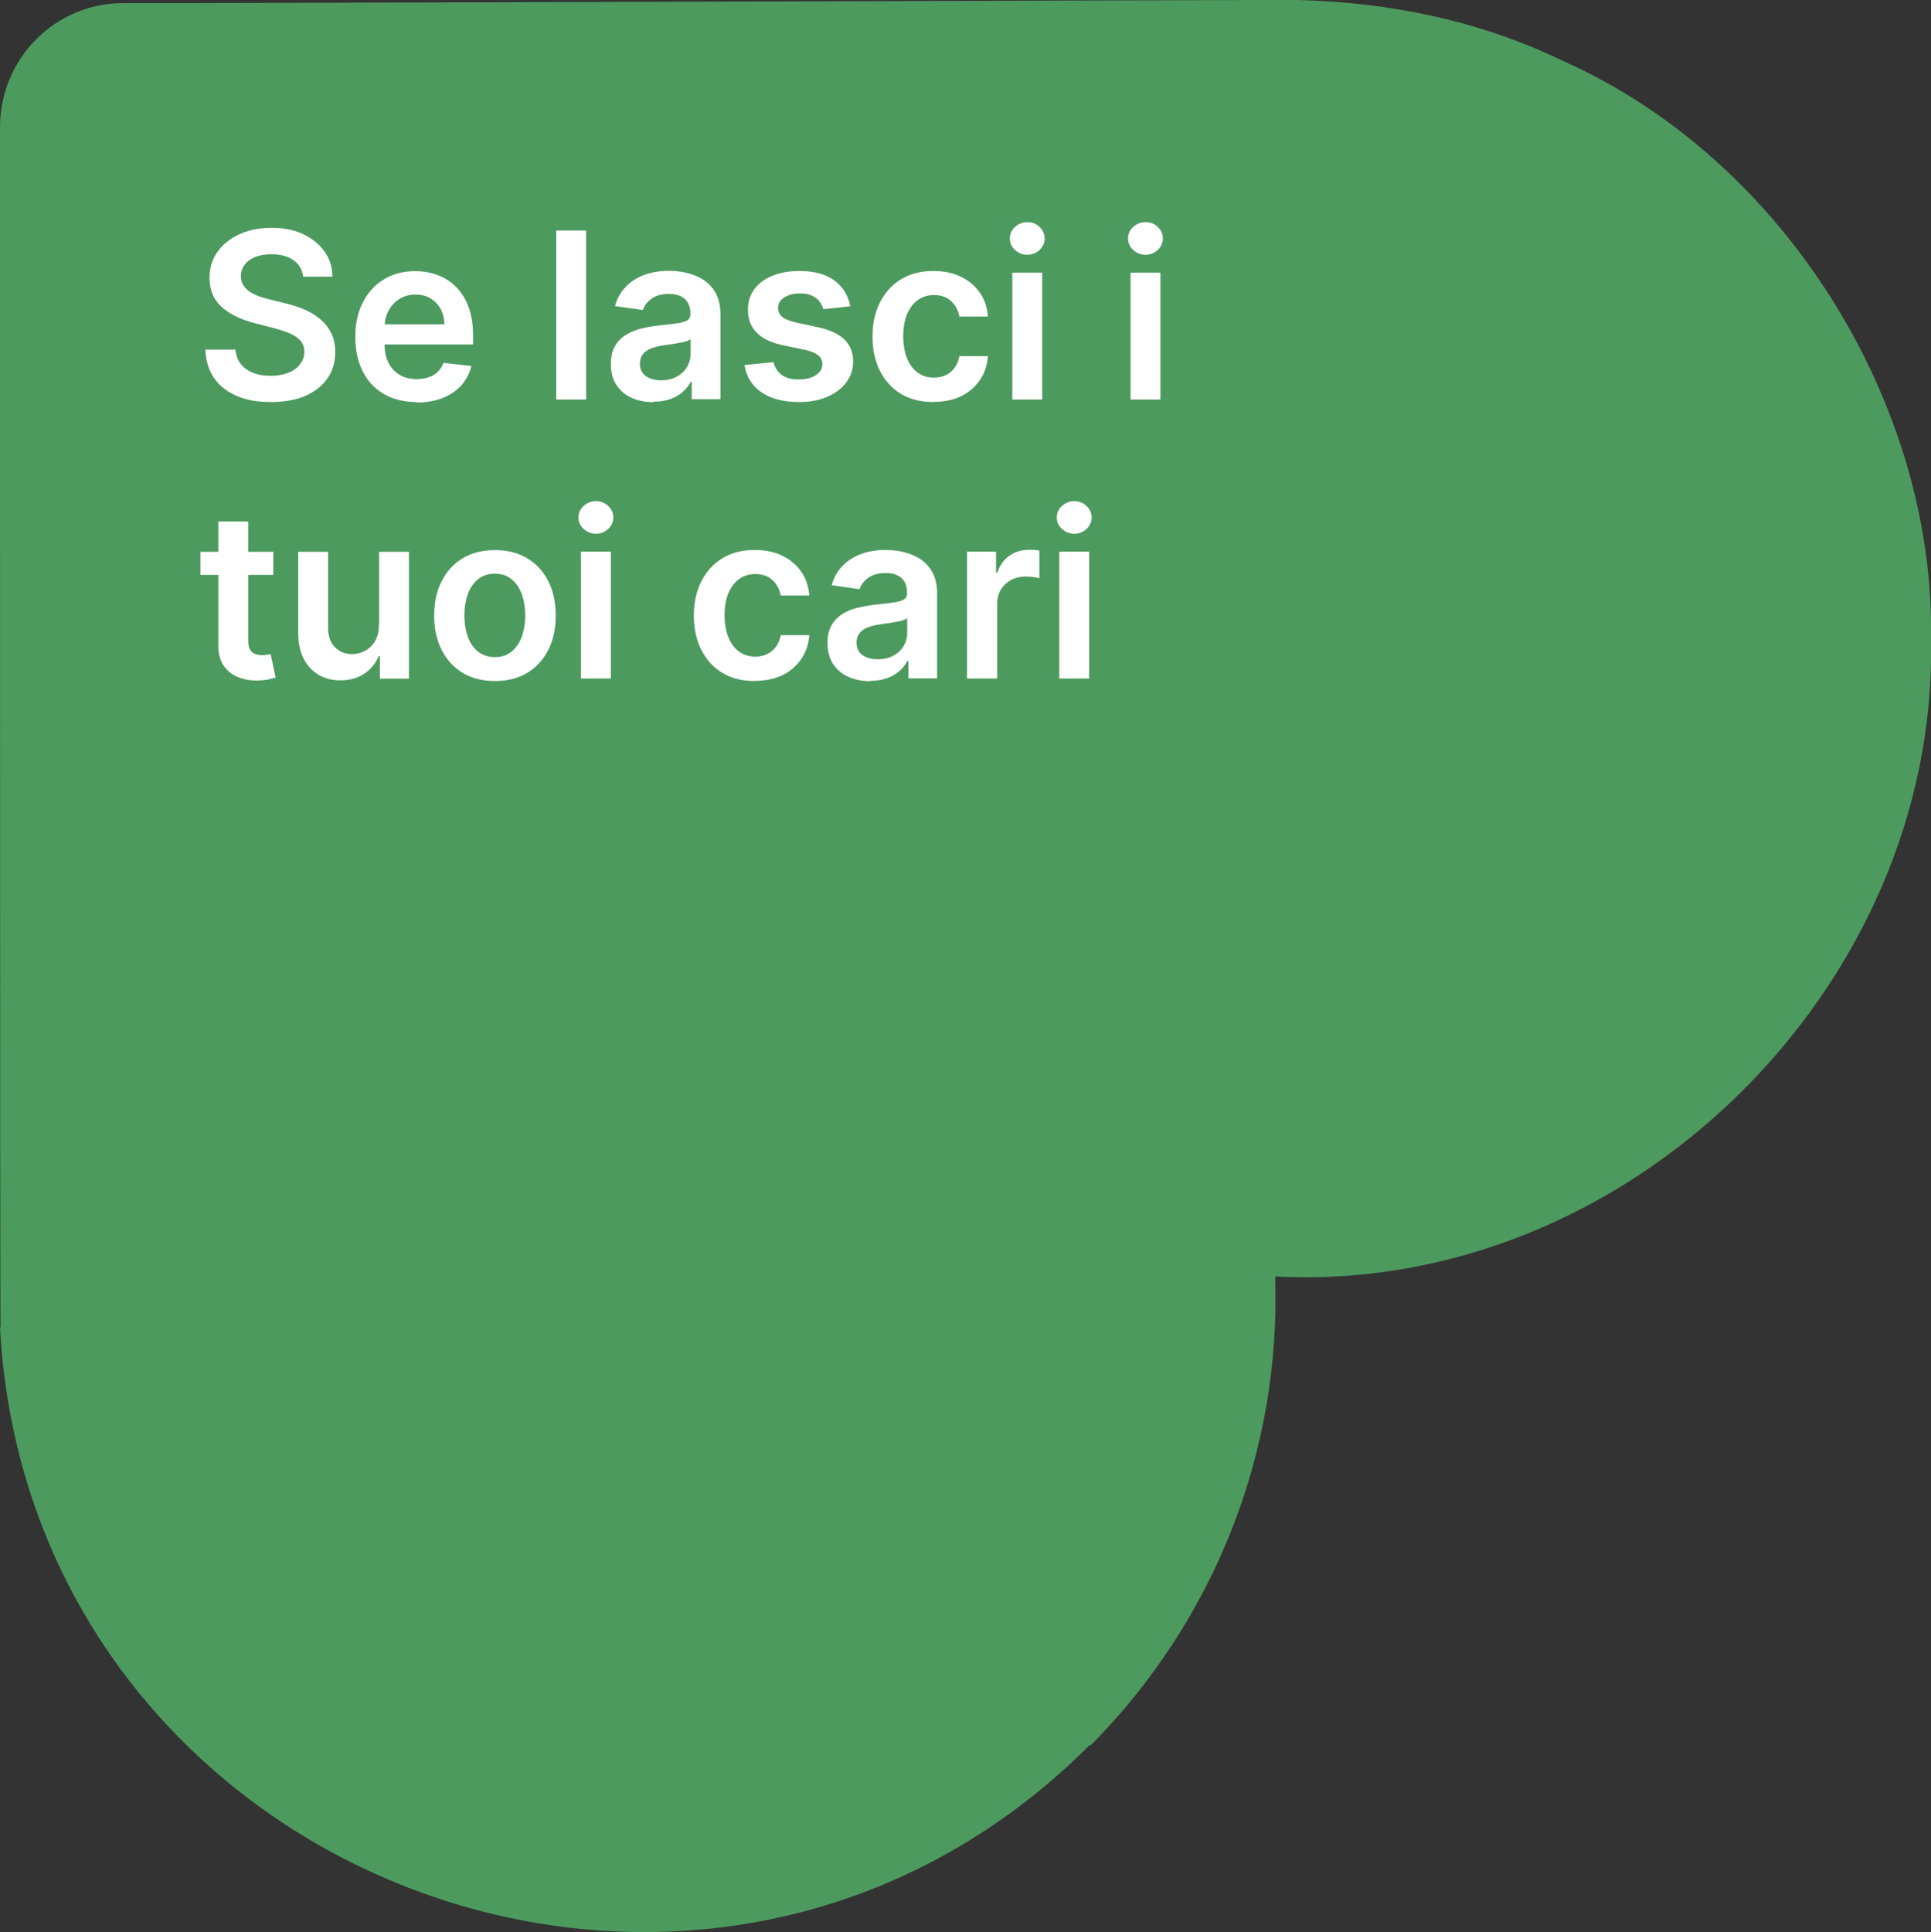<svg id="Livello_2" data-name="Livello 2" xmlns="http://www.w3.org/2000/svg" viewBox="0 0 116.3 116.35"><rect x="0" y="0" width="116.3" height="116.35" fill="#333333" stroke="none"/><defs><style>.cls-2{stroke-width:0;fill:#fff}</style></defs><g id="Livello_1-2" data-name="Livello 1"><path d="M0 79.97c1.81 33.02 42.17 48.6 65.63 25.12h.08c7.51-7.6 11.45-17.76 11.09-28.22 21.24 1.12 39.91-17.44 39.5-38.32.28-14.08-8.72-28.89-22.14-34.87C89.11 1.24 83.76.15 78.2 0 77.83-.02 9.49.21 7.52.19h-.1C3.32.18 0 3.53 0 7.66c0 0 0 67.91.03 72.23l-.03.08z" stroke-width="0" fill="#4d9a5f" fill-rule="evenodd"/><path class="cls-2" d="M18.26 16.68c-.05-.43-.24-.77-.58-1.01-.34-.24-.79-.36-1.33-.36-.38 0-.71.06-.99.17-.27.12-.49.27-.63.47-.15.2-.22.43-.22.68 0 .21.05.4.15.55s.23.29.4.4c.17.11.36.2.56.27.21.07.41.13.62.18l.96.24c.38.09.75.21 1.11.36.36.15.68.35.96.58.28.23.51.51.67.84s.25.71.25 1.15c0 .6-.15 1.12-.46 1.57-.3.45-.75.8-1.32 1.06-.58.25-1.27.38-2.09.38s-1.48-.12-2.06-.37c-.58-.25-1.04-.6-1.36-1.07-.33-.47-.5-1.04-.53-1.72h1.81c.03.35.14.65.33.88s.44.41.75.53c.31.12.66.17 1.04.17s.75-.06 1.06-.18c.3-.12.54-.29.71-.51.17-.22.26-.47.26-.76a1 1 0 00-.23-.66c-.15-.17-.37-.32-.64-.44s-.59-.22-.96-.32l-1.16-.3c-.84-.22-1.5-.54-1.99-.98-.49-.44-.73-1.02-.73-1.75 0-.6.16-1.12.49-1.58.33-.45.77-.8 1.33-1.05s1.2-.38 1.91-.38 1.36.12 1.9.38c.54.25.97.6 1.29 1.04s.47.95.48 1.52h-1.77zM25.11 24.21c-.77 0-1.43-.16-1.98-.48-.56-.32-.98-.77-1.28-1.36-.3-.59-.45-1.28-.45-2.08s.15-1.48.45-2.07c.3-.59.72-1.06 1.26-1.39s1.17-.5 1.9-.5c.47 0 .92.08 1.33.23s.79.38 1.11.7c.32.32.58.72.76 1.2s.28 1.06.28 1.73v.55h-6.26v-1.21h4.53c0-.34-.08-.65-.22-.92-.15-.27-.35-.48-.61-.64-.26-.16-.56-.23-.91-.23-.37 0-.69.09-.97.27-.28.18-.5.41-.65.7-.15.29-.23.6-.24.94v1.06c0 .44.08.82.24 1.14.16.32.39.56.68.73.29.17.63.25 1.02.25.26 0 .5-.04.71-.11.21-.07.4-.18.55-.33.16-.15.27-.33.35-.54l1.68.19c-.11.44-.31.83-.6 1.16s-.68.58-1.14.77c-.46.18-.99.27-1.58.27zM35.3 13.88v10.18h-1.8V13.88h1.8zM39.35 24.22c-.48 0-.92-.09-1.3-.26-.39-.17-.69-.43-.92-.77-.22-.34-.34-.76-.34-1.26 0-.43.08-.79.24-1.07.16-.28.38-.51.65-.68.27-.17.58-.3.93-.39s.71-.15 1.08-.19c.45-.05.81-.09 1.09-.13s.48-.1.61-.18.19-.21.19-.38v-.03c0-.37-.11-.66-.33-.87-.22-.21-.54-.31-.96-.31-.44 0-.79.1-1.05.29s-.43.42-.52.68l-1.68-.24c.13-.46.35-.85.66-1.17s.68-.55 1.12-.71c.44-.16.93-.24 1.46-.24.37 0 .73.04 1.1.13.36.09.7.23 1 .42.3.2.54.46.73.8.18.34.28.76.28 1.27v5.11h-1.73v-1.05h-.06c-.11.21-.26.41-.46.59s-.44.33-.74.44c-.3.11-.64.17-1.04.17zm.47-1.32c.36 0 .67-.07.94-.22.26-.14.47-.34.61-.57.14-.24.22-.5.22-.78v-.9c-.06.05-.15.09-.29.13-.13.04-.28.07-.45.1-.17.03-.33.06-.49.08-.16.02-.3.04-.42.06-.27.04-.51.1-.72.18-.21.08-.38.2-.5.35-.12.15-.18.34-.18.57 0 .33.12.58.36.75.24.17.55.25.92.25zM51.23 18.44l-1.64.18c-.05-.17-.13-.32-.24-.47-.11-.15-.27-.26-.46-.35-.19-.09-.43-.13-.71-.13-.38 0-.69.08-.94.24-.25.16-.38.37-.38.63 0 .22.08.4.25.54.17.14.45.25.83.34l1.3.28c.72.16 1.26.4 1.61.74.35.34.53.78.53 1.33 0 .48-.14.9-.42 1.27s-.66.65-1.15.86c-.49.21-1.05.31-1.69.31-.93 0-1.69-.2-2.26-.59-.57-.39-.91-.94-1.02-1.64l1.75-.17c.08.34.25.6.51.78s.59.26 1.01.26.77-.09 1.03-.26c.26-.18.39-.39.39-.65 0-.22-.08-.4-.25-.54-.17-.14-.43-.25-.78-.33l-1.3-.27c-.73-.15-1.27-.41-1.63-.77-.35-.36-.53-.82-.52-1.38 0-.47.12-.88.38-1.23s.62-.62 1.09-.81 1-.29 1.61-.29c.89 0 1.6.19 2.12.57s.83.9.96 1.55zM56.21 24.21c-.76 0-1.42-.17-1.96-.5-.54-.33-.96-.8-1.26-1.39-.29-.59-.44-1.27-.44-2.05s.15-1.46.45-2.06c.3-.59.72-1.06 1.27-1.39.54-.33 1.19-.5 1.94-.5.62 0 1.17.11 1.65.34.48.23.86.55 1.15.96.29.41.45.89.49 1.44h-1.72c-.07-.37-.23-.67-.49-.92s-.61-.37-1.04-.37c-.37 0-.69.1-.97.3s-.49.48-.65.85c-.15.37-.23.81-.23 1.32s.08.97.23 1.34c.15.37.37.66.64.86.28.2.6.3.98.3.27 0 .5-.05.71-.15.21-.1.39-.25.53-.44s.24-.43.29-.7h1.72c-.04.54-.2 1.02-.48 1.43s-.65.74-1.12.97c-.47.23-1.03.35-1.67.35zM61.87 15.34c-.28 0-.53-.09-.74-.29-.21-.19-.31-.42-.31-.69s.1-.5.31-.69c.21-.19.45-.29.74-.29s.54.09.74.29a.927.927 0 010 1.38c-.2.19-.45.29-.74.29zm-.9 8.72v-7.64h1.8v7.64h-1.8zM68.99 15.34c-.28 0-.53-.09-.74-.29-.21-.19-.31-.42-.31-.69s.1-.5.31-.69c.21-.19.45-.29.74-.29s.54.09.74.29a.927.927 0 010 1.38c-.2.19-.45.29-.74.29zm-.9 8.72v-7.64h1.8v7.64h-1.8zM16.46 33.23v1.39h-4.39v-1.39h4.39zm-3.31-1.83h1.8v7.17c0 .24.04.43.11.55.07.13.17.21.3.26.12.05.26.07.41.07.11 0 .22 0 .31-.02s.17-.03.22-.04l.3 1.41c-.1.03-.23.07-.41.11-.18.04-.39.06-.65.07-.45.01-.86-.06-1.22-.21s-.65-.39-.86-.7c-.21-.32-.31-.72-.31-1.19v-7.47zM22.83 37.65v-4.42h1.8v7.64h-1.75v-1.36h-.08c-.17.43-.45.78-.85 1.05-.39.27-.88.41-1.45.41-.5 0-.94-.11-1.32-.34-.38-.22-.68-.55-.9-.98-.22-.43-.32-.95-.32-1.56v-4.86h1.8v4.58c0 .48.13.87.4 1.15.27.28.61.43 1.04.43.27 0 .52-.06.77-.19s.45-.32.61-.58.24-.58.24-.97zM29.81 41.01c-.75 0-1.39-.16-1.94-.49s-.97-.79-1.27-1.38c-.3-.59-.45-1.28-.45-2.07s.15-1.48.45-2.07c.3-.59.72-1.05 1.27-1.38s1.19-.49 1.94-.49 1.39.16 1.94.49.97.79 1.27 1.38c.3.59.45 1.28.45 2.07s-.15 1.48-.45 2.07-.72 1.05-1.27 1.38-1.19.49-1.94.49zm0-1.44c.4 0 .74-.11 1.01-.34.27-.22.47-.52.61-.9.13-.38.2-.8.2-1.26s-.07-.89-.2-1.27-.34-.68-.61-.91c-.27-.23-.61-.34-1.01-.34s-.76.11-1.03.34-.48.53-.61.91-.2.8-.2 1.27.07.88.2 1.26.34.68.61.9.62.34 1.03.34zM35.89 32.14c-.28 0-.53-.1-.74-.29s-.31-.42-.31-.69.1-.5.31-.69.45-.29.74-.29.54.1.74.29a.927.927 0 010 1.38c-.2.19-.45.29-.74.29zm-.9 8.72v-7.64h1.8v7.64h-1.8zM45.45 41.01c-.76 0-1.42-.17-1.96-.5-.54-.33-.96-.8-1.26-1.39-.29-.59-.44-1.27-.44-2.05s.15-1.46.45-2.06c.3-.59.72-1.06 1.27-1.39.54-.33 1.19-.5 1.94-.5.62 0 1.17.11 1.65.34.48.23.86.55 1.15.96.29.41.45.89.49 1.44h-1.72c-.07-.37-.23-.68-.49-.92-.26-.25-.61-.37-1.04-.37-.37 0-.69.1-.97.3s-.49.48-.65.85c-.15.37-.23.81-.23 1.32s.08.97.23 1.34c.15.37.37.66.64.86.28.2.6.3.98.3.27 0 .5-.05.71-.15.21-.1.39-.25.53-.44s.24-.43.29-.7h1.72c-.04.54-.2 1.02-.48 1.43s-.65.74-1.12.97c-.47.23-1.03.35-1.67.35zM52.4 41.02c-.48 0-.92-.09-1.3-.26-.39-.17-.69-.43-.92-.77-.22-.34-.34-.76-.34-1.26 0-.43.08-.79.24-1.07.16-.28.38-.51.65-.68.27-.17.58-.3.93-.38s.71-.15 1.08-.19c.45-.05.81-.09 1.09-.13s.48-.1.61-.18c.13-.08.19-.21.19-.38v-.03c0-.38-.11-.67-.33-.87-.22-.21-.54-.31-.96-.31-.44 0-.79.1-1.05.29s-.43.42-.52.68l-1.68-.24c.13-.46.35-.85.66-1.17.3-.31.68-.55 1.12-.71.44-.16.93-.24 1.46-.24.37 0 .73.04 1.1.13s.7.23 1 .42c.3.2.54.46.73.8.18.34.28.76.28 1.27v5.11h-1.73V39.8h-.06c-.11.21-.26.41-.46.59s-.44.33-.74.44c-.3.11-.64.17-1.04.17zm.47-1.32c.36 0 .67-.07.94-.22a1.528 1.528 0 00.83-1.35v-.9c-.06.05-.15.09-.29.13-.13.04-.28.07-.45.1-.17.03-.33.06-.49.08-.16.02-.3.04-.42.06-.27.04-.51.1-.72.18-.21.08-.38.2-.5.35-.12.15-.18.34-.18.57 0 .33.12.58.36.75.24.17.55.25.92.25zM58.24 40.86v-7.64h1.75v1.27h.08c.14-.44.38-.78.72-1.02s.73-.36 1.17-.36c.1 0 .21 0 .33.01.12 0 .23.02.31.04v1.66c-.08-.03-.2-.05-.36-.07s-.32-.03-.47-.03c-.33 0-.62.07-.88.21-.26.14-.46.34-.61.58-.15.25-.22.54-.22.86v4.49h-1.8zM64.7 32.14c-.28 0-.53-.1-.74-.29s-.31-.42-.31-.69.1-.5.31-.69.45-.29.74-.29.54.1.74.29a.927.927 0 010 1.38c-.2.19-.45.29-.74.29zm-.9 8.72v-7.64h1.8v7.64h-1.8z"/></g></svg>